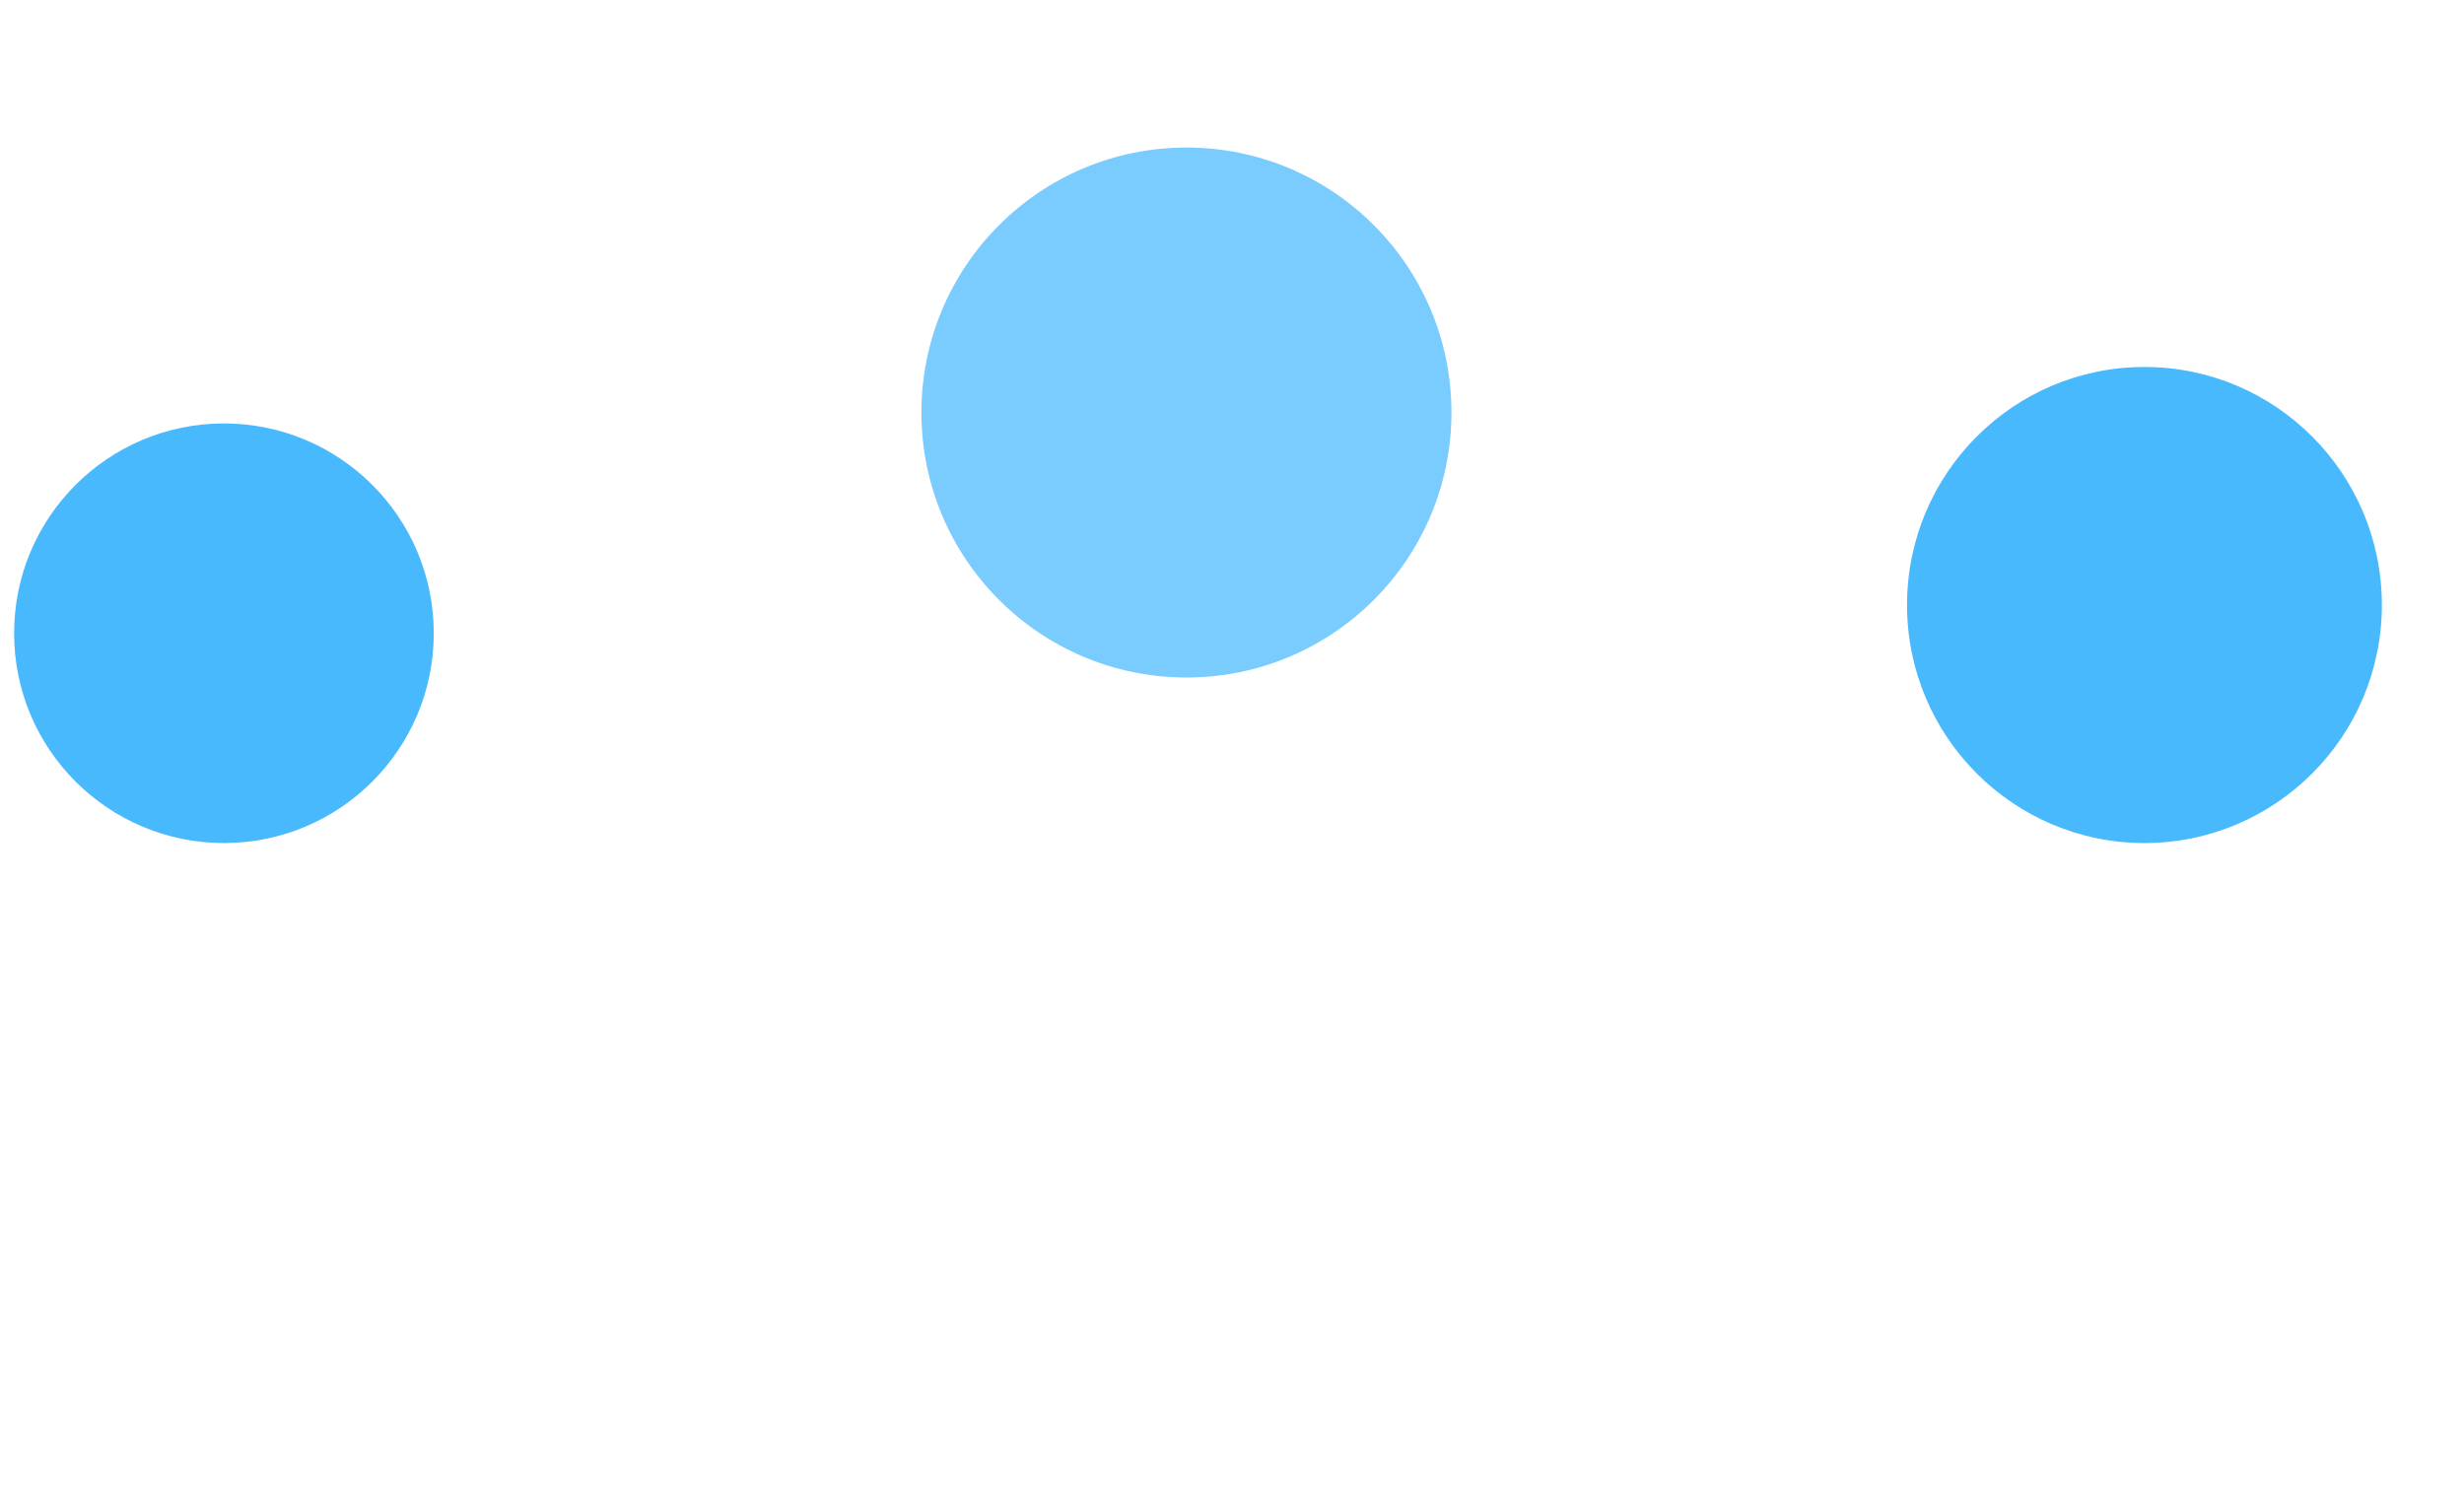 <svg fill="none" height="1163" viewBox="0 0 1920 1163" width="1920" xmlns="http://www.w3.org/2000/svg" xmlns:xlink="http://www.w3.org/1999/xlink"><filter id="a" color-interpolation-filters="sRGB" filterUnits="userSpaceOnUse" height="1772.8" width="1771.8" x="785.1" y="-414.9"><feFlood flood-opacity="0" result="BackgroundImageFix"/><feBlend in="SourceGraphic" in2="BackgroundImageFix" mode="normal" result="shape"/><feGaussianBlur result="effect1_foregroundBlur_3016_3860" stdDeviation="350.45"/></filter><filter id="b" color-interpolation-filters="sRGB" filterUnits="userSpaceOnUse" height="1728.8" width="1728.8" x="-689.9" y="-370.9"><feFlood flood-opacity="0" result="BackgroundImageFix"/><feBlend in="SourceGraphic" in2="BackgroundImageFix" mode="normal" result="shape"/><feGaussianBlur result="effect1_foregroundBlur_3016_3860" stdDeviation="350.45"/></filter><filter id="c" color-interpolation-filters="sRGB" filterUnits="userSpaceOnUse" height="1814.8" width="1814.8" x="17.1" y="-585.9"><feFlood flood-opacity="0" result="BackgroundImageFix"/><feBlend in="SourceGraphic" in2="BackgroundImageFix" mode="normal" result="shape"/><feGaussianBlur result="effect1_foregroundBlur_3016_3860" stdDeviation="350.45"/></filter><linearGradient id="d" gradientUnits="userSpaceOnUse" x1="960" x2="960" y1="0" y2="1163"><stop offset=".842" stop-color="#d9d9d9"/><stop offset="1" stop-color="#d9d9d9" stop-opacity="0"/></linearGradient><mask id="e" height="1163" maskUnits="userSpaceOnUse" width="1920" x="0" y="0"><path d="m0 0h1920v1163h-1920z" fill="url(#d)"/></mask><g mask="url(#e)"><g filter="url(#a)"><ellipse cx="1671" cy="471.5" fill="#0da1fc" fill-opacity=".75" rx="185" ry="185.5"/></g><g filter="url(#b)"><circle cx="174.5" cy="493.5" fill="#0da1fc" fill-opacity=".75" r="163.5"/></g><g filter="url(#c)"><circle cx="924.5" cy="321.5" fill="#0da1fc" fill-opacity=".55" r="206.5"/></g></g></svg>